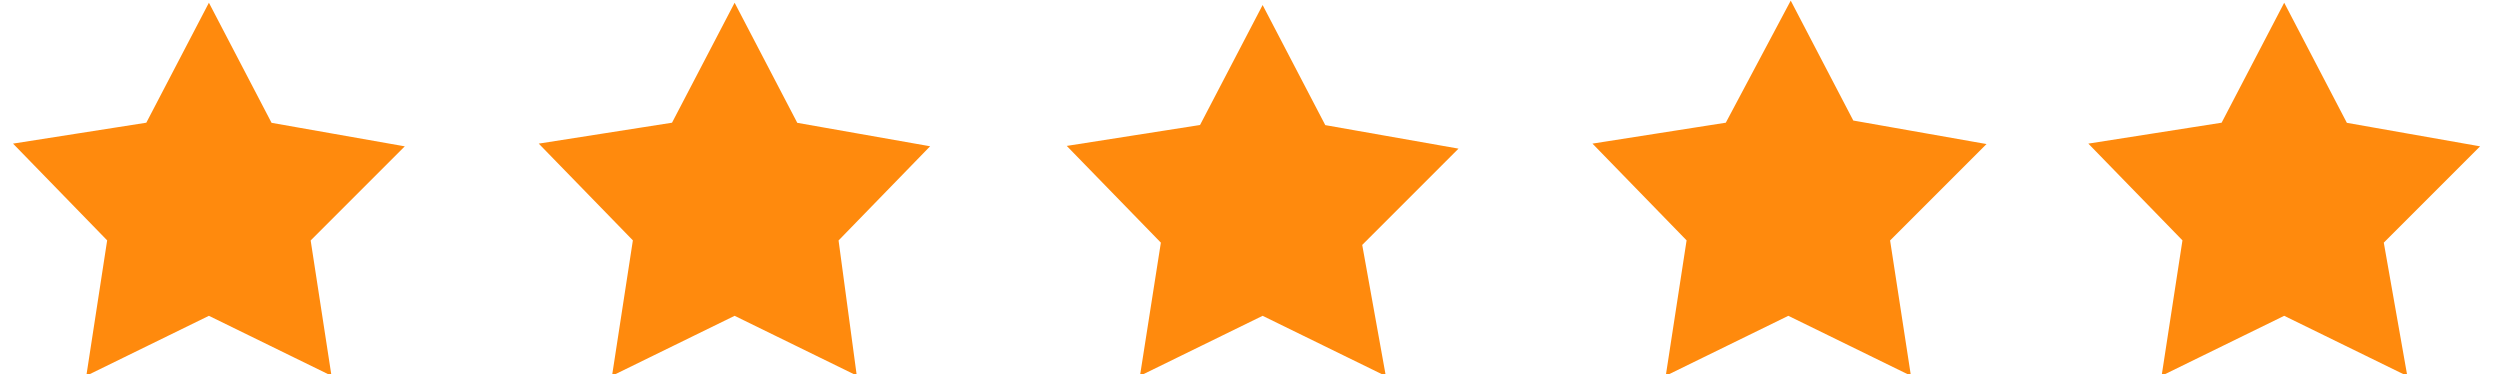 <?xml version="1.0" encoding="utf-8"?>
<!-- Generator: Adobe Illustrator 23.0.6, SVG Export Plug-In . SVG Version: 6.00 Build 0)  -->
<svg version="1.1" xmlns="http://www.w3.org/2000/svg" xmlns:xlink="http://www.w3.org/1999/xlink" x="0px" y="0px"
	 viewBox="0 0 108.9 16.3" style="enable-background:new 0 0 108.9 16.3;" xml:space="preserve">
<style type="text/css">
	.st0{display:none;}
	.st1{display:inline;}
	.st2{fill:#FF8A0D;stroke:#FF8A0D;}
	.st3{fill:none;stroke:#FF8A0D;}
</style>
<g id="Layer_1" class="st0">
	<g id="_4_stars" transform="translate(-64.29 -111.578)" class="st1">
		<g id="Group_3" transform="translate(65.317 112.661)">
			<path id="Path_52" class="st2" d="M12.2,14.4L7.5,12l-4.7,2.3l0.8-5.2L0,5.4l5.1-0.8L7.6,0L10,4.6l5.1,0.9l-3.7,3.7L12.2,14.4z"
				/>
			<path id="Path_53" class="st2" d="M35.1,14.4L30.5,12l-4.7,2.3l0.8-5.2l-3.6-3.7l5.1-0.8L30.5,0l2.4,4.6L38,5.5l-3.7,3.7
				L35.1,14.4z"/>
			<path id="Path_54" class="st2" d="M58.1,14.4L53.4,12l-4.7,2.3l0.8-5.1l-3.6-3.7L51,4.6L53.5,0l2.4,4.6L61,5.5l-3.7,3.7
				L58.1,14.4z"/>
			<path id="Path_55" class="st2" d="M81,14.4L76.3,12l-4.7,2.3l0.8-5.2l-3.6-3.7L74,4.6L76.4,0l2.4,4.6l5.1,0.9l-3.7,3.7L81,14.4z"
				/>
			<path id="Path_56" class="st3" d="M103.9,14.4L99.3,12l-4.7,2.3l0.8-5.2l-3.6-3.7l5.1-0.8L99.3,0l2.4,4.6l5.1,0.9l-3.7,3.7
				L103.9,14.4z"/>
			<path id="Path_57" class="st2" d="M99.3,0.1l-2.4,4.5l-5.1,0.8l3.6,3.7l-0.8,5.2l4.7-2.3l0,0L99.3,0.1z"/>
		</g>
	</g>
</g>
<g id="Layer_2">
	<path id="Path_52_1_" class="st2" d="M13.8,15.5l-4.7-2.3l-4.7,2.3l0.8-5.2L1.6,6.6l5.1-0.8l2.4-4.6l2.4,4.6l5.1,0.9L13,10.3
		L13.8,15.5z"/>
	<path id="Path_53_1_" class="st2" d="M36.7,15.5l-4.7-2.3l-4.7,2.3l0.8-5.2l-3.6-3.7l5.1-0.8l2.4-4.6l2.4,4.6l5.1,0.9L36,10.3
		L36.7,15.5z"/>
	<path id="Path_54_1_" class="st2" d="M59.7,15.5L55,13.2l-4.7,2.3l0.8-5.1l-3.6-3.7l5.1-0.8l2.4-4.6l2.4,4.6l5.1,0.9l-3.7,3.7
		L59.7,15.5z"/>
	<path id="Path_55_1_" class="st2" d="M82.6,15.5l-4.7-2.3l-4.7,2.3l0.8-5.2l-3.6-3.7l5.1-0.8L78,1.1l2.4,4.6l5.1,0.9l-3.7,3.7
		L82.6,15.5z"/>
	<path id="Path_55_2_" class="st2" d="M104.2,15.5l-4.7-2.3l-4.7,2.3l0.8-5.2L92,6.6l5.1-0.8l2.4-4.6l2.4,4.6l5.1,0.9l-3.7,3.7
		L104.2,15.5z"/>
</g>
</svg>
